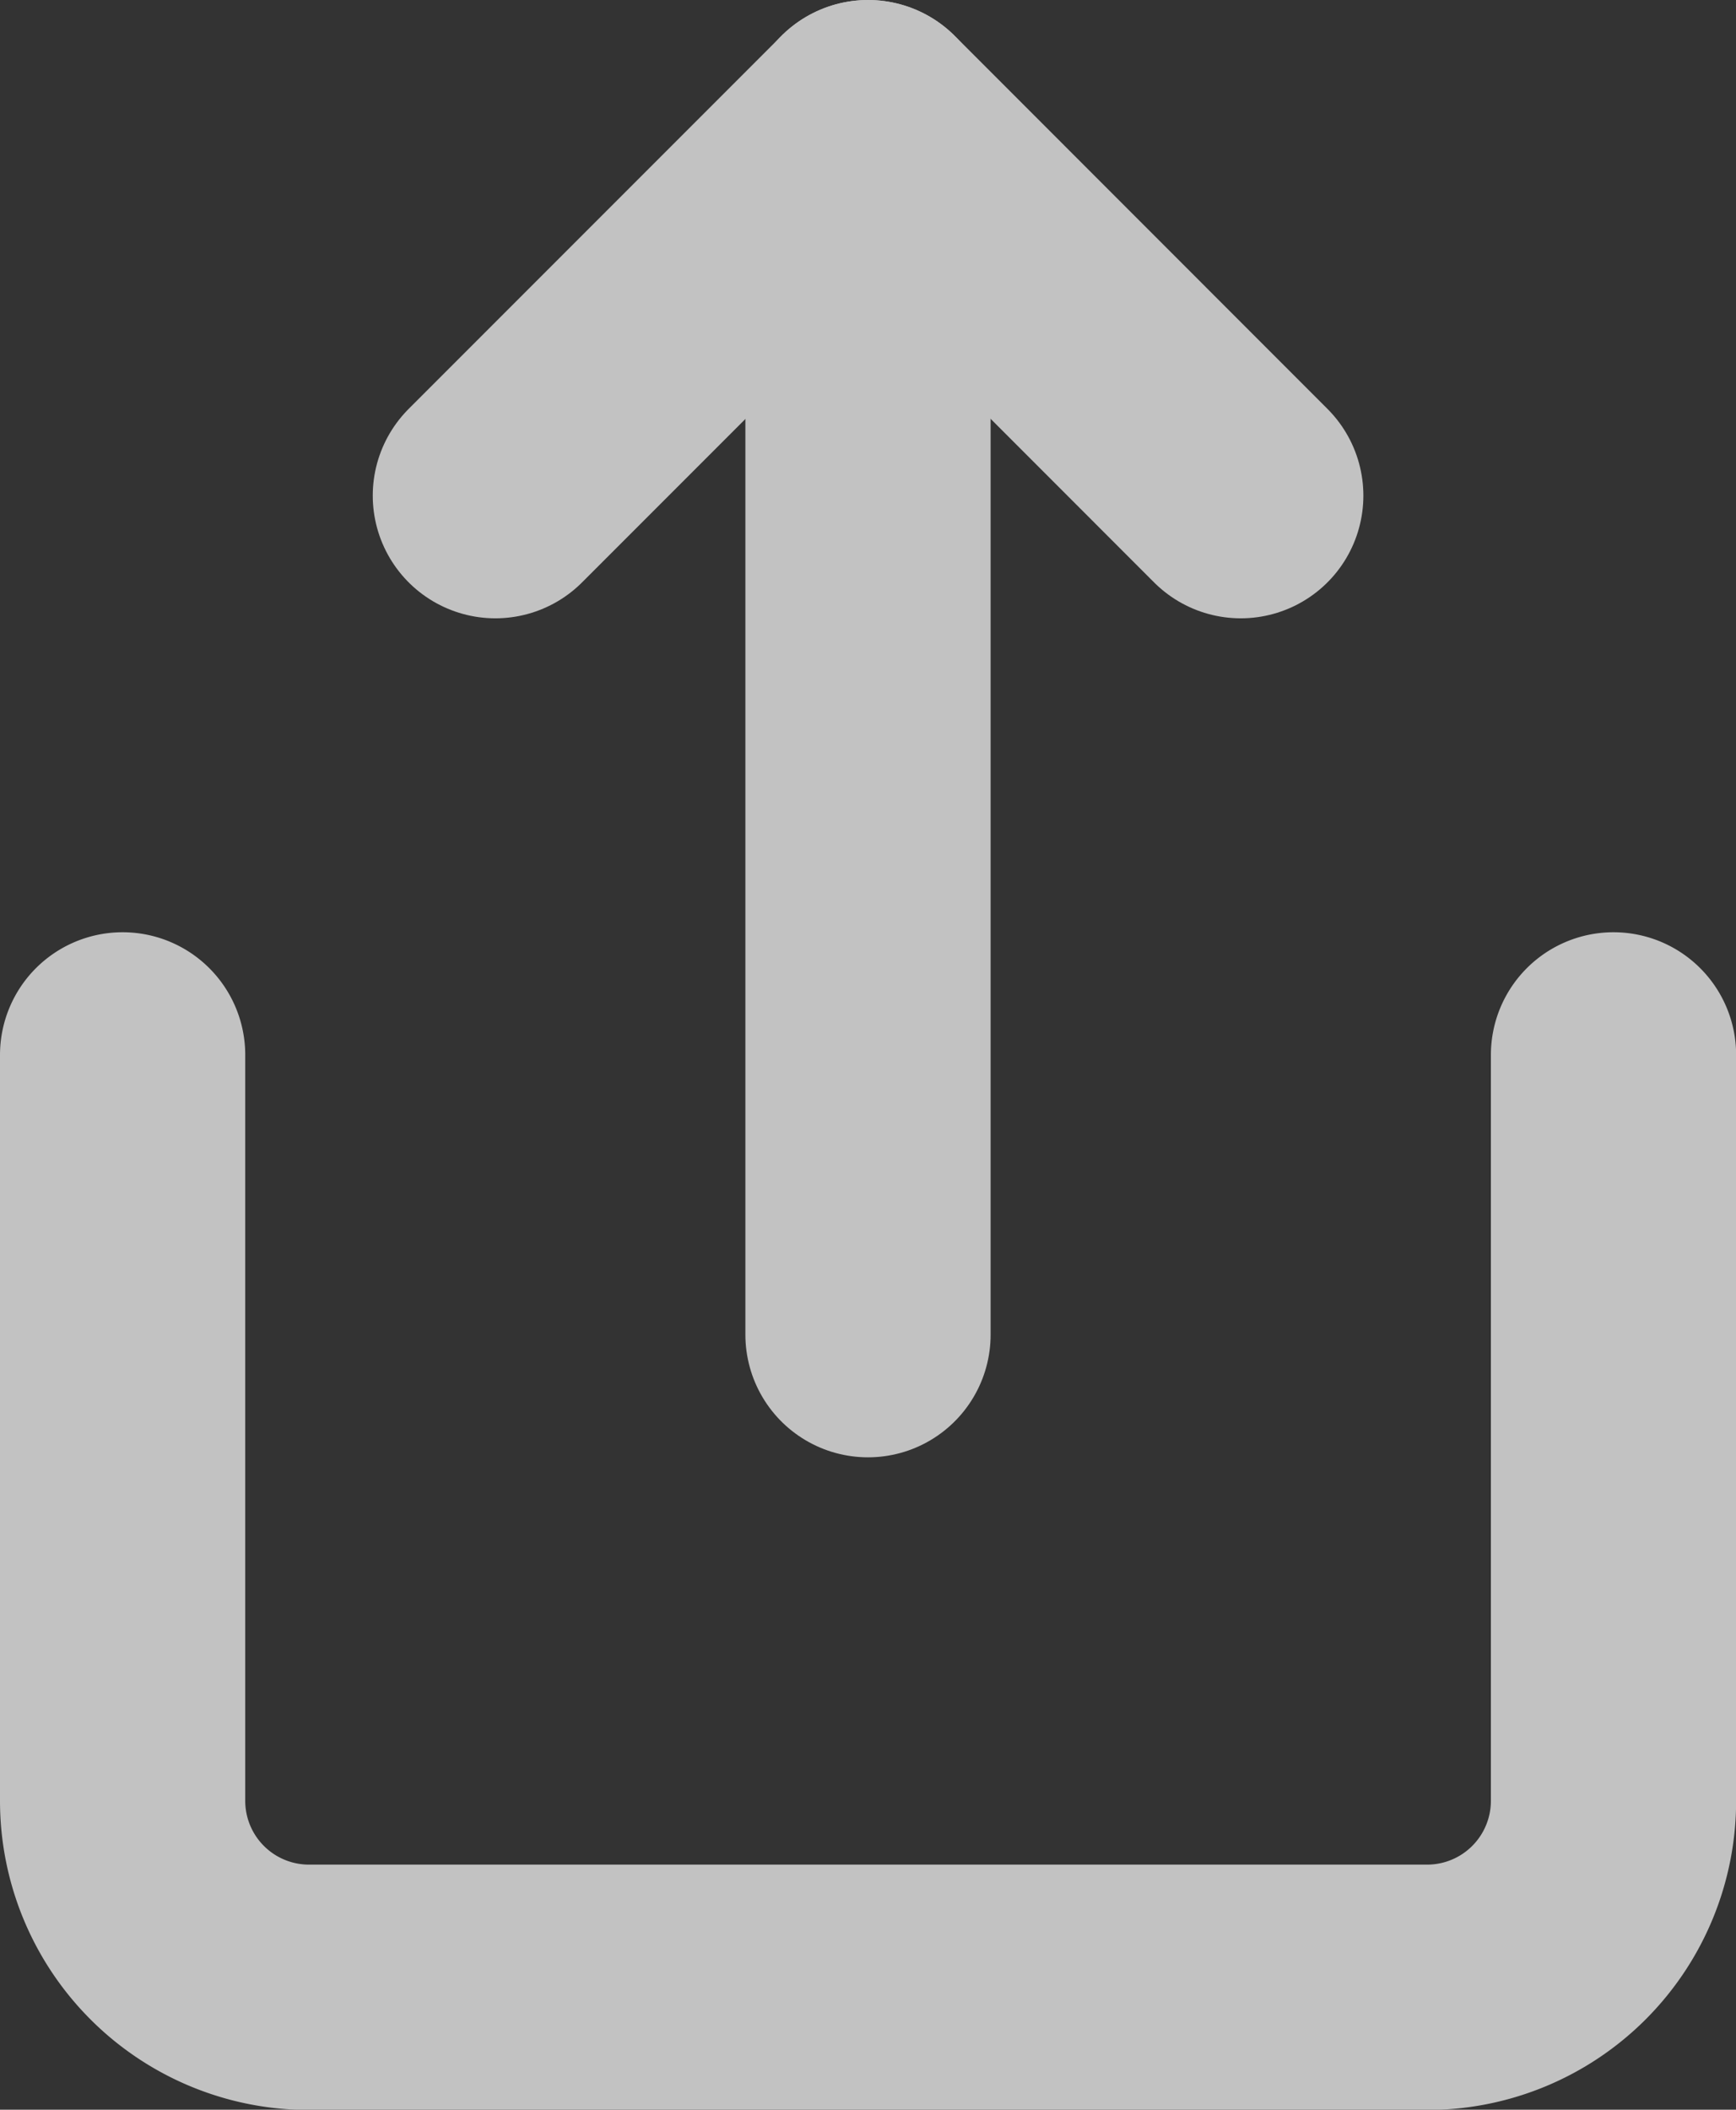 <svg xmlns="http://www.w3.org/2000/svg" width="14.158" height="17.197" viewBox="0 0 14.158 17.197">
  <rect x="0" y="0" width="14.158" height="17.197" fill="#333333" stroke="none"/>
  <g id="share" transform="translate(-1439.03 -225.733)" opacity="0.7">
    <g id="share-2" data-name="share" transform="translate(1440.03 226.733)">
      <path id="Path_219" data-name="Path 219" d="M4,12v6.079A1.52,1.52,0,0,0,5.52,19.6h9.119a1.52,1.52,0,0,0,1.52-1.52V12" transform="translate(-4 -4.401)" fill="none" stroke="#fff" stroke-linecap="round" stroke-linejoin="round" stroke-width="2"/>
      <path id="Path_220" data-name="Path 220" d="M14.079,5.04,11.04,2,8,5.04" transform="translate(-4.96 -2)" fill="none" stroke="#fff" stroke-linecap="round" stroke-linejoin="round" stroke-width="2"/>
      <line id="Line_13" data-name="Line 13" y2="9.879" transform="translate(6.079 0)" fill="none" stroke="#fff" stroke-linecap="round" stroke-linejoin="round" stroke-width="2"/>
    </g>
  </g>
</svg>
